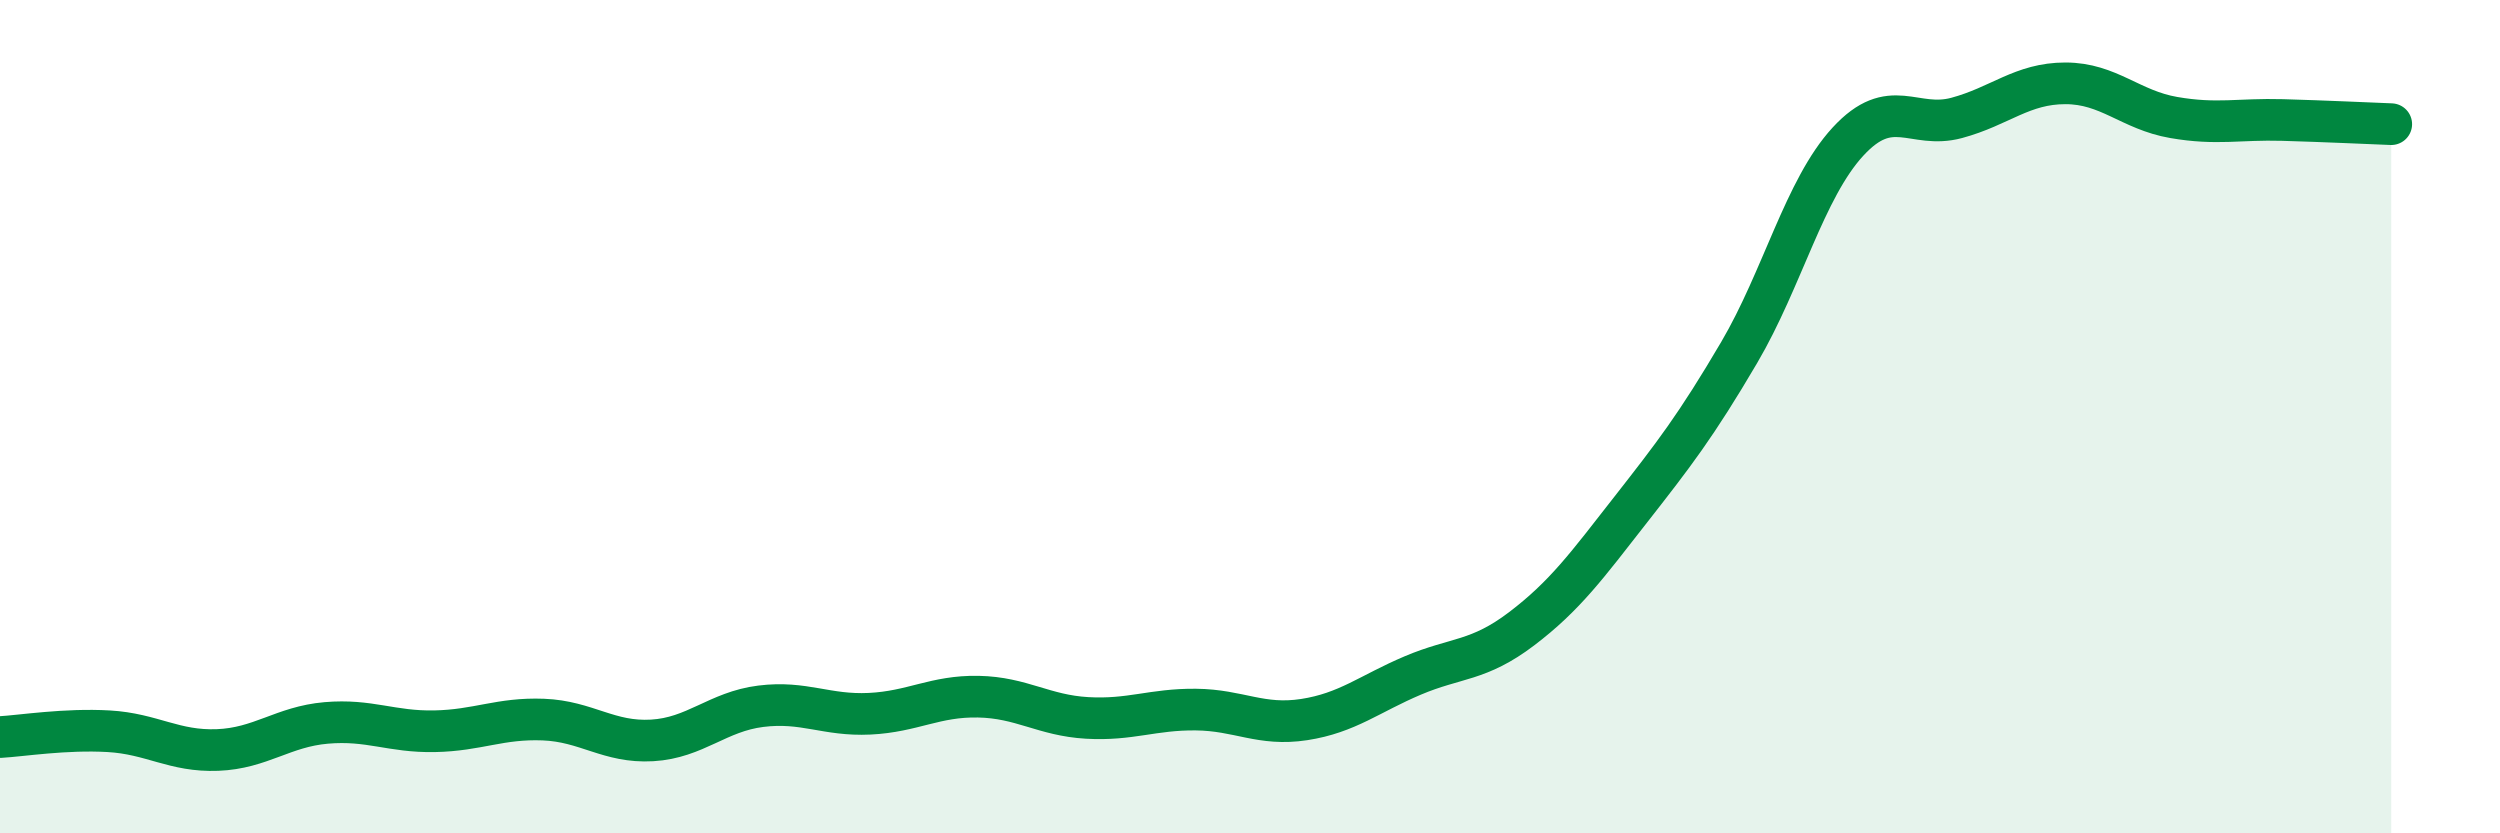 
    <svg width="60" height="20" viewBox="0 0 60 20" xmlns="http://www.w3.org/2000/svg">
      <path
        d="M 0,17.69 C 0.52,17.66 1.57,17.49 2.61,17.55 C 3.65,17.61 4.18,18.04 5.22,18 C 6.26,17.96 6.79,17.44 7.83,17.35 C 8.87,17.26 9.39,17.57 10.43,17.55 C 11.47,17.53 12,17.23 13.04,17.27 C 14.08,17.31 14.61,17.83 15.65,17.77 C 16.69,17.71 17.22,17.08 18.26,16.95 C 19.3,16.82 19.83,17.18 20.87,17.13 C 21.91,17.08 22.44,16.7 23.48,16.72 C 24.52,16.74 25.05,17.17 26.09,17.23 C 27.13,17.29 27.66,17.02 28.7,17.03 C 29.74,17.04 30.26,17.43 31.3,17.27 C 32.34,17.11 32.87,16.65 33.91,16.21 C 34.95,15.77 35.48,15.88 36.52,15.09 C 37.56,14.3 38.09,13.57 39.13,12.24 C 40.17,10.91 40.7,10.23 41.74,8.46 C 42.78,6.69 43.31,4.53 44.35,3.4 C 45.39,2.27 45.92,3.11 46.96,2.83 C 48,2.55 48.53,2 49.57,2 C 50.61,2 51.13,2.64 52.17,2.82 C 53.21,3 53.74,2.85 54.78,2.88 C 55.82,2.91 56.87,2.96 57.39,2.98L57.39 20L0 20Z"
        fill="#008740"
        opacity="0.1"
        stroke-linecap="round"
        stroke-linejoin="round"
      />
      <path
        d="M 0,17.69 C 0.52,17.66 1.57,17.49 2.61,17.55 C 3.65,17.61 4.18,18.04 5.22,18 C 6.26,17.96 6.79,17.44 7.83,17.35 C 8.87,17.26 9.39,17.57 10.43,17.55 C 11.47,17.53 12,17.23 13.04,17.27 C 14.08,17.31 14.61,17.83 15.65,17.77 C 16.69,17.71 17.22,17.08 18.26,16.95 C 19.3,16.82 19.83,17.18 20.87,17.13 C 21.91,17.08 22.44,16.7 23.48,16.72 C 24.52,16.74 25.05,17.17 26.09,17.23 C 27.13,17.29 27.66,17.02 28.7,17.03 C 29.74,17.04 30.26,17.43 31.3,17.27 C 32.34,17.11 32.87,16.65 33.91,16.21 C 34.95,15.77 35.48,15.88 36.52,15.09 C 37.56,14.3 38.09,13.57 39.13,12.24 C 40.17,10.91 40.7,10.23 41.74,8.46 C 42.78,6.69 43.31,4.53 44.35,3.4 C 45.39,2.27 45.92,3.11 46.96,2.83 C 48,2.55 48.53,2 49.57,2 C 50.61,2 51.13,2.64 52.17,2.82 C 53.21,3 53.74,2.85 54.78,2.88 C 55.82,2.91 56.87,2.96 57.39,2.98"
        stroke="#008740"
        stroke-width="1"
        fill="none"
        stroke-linecap="round"
        stroke-linejoin="round"
      />
    </svg>
  